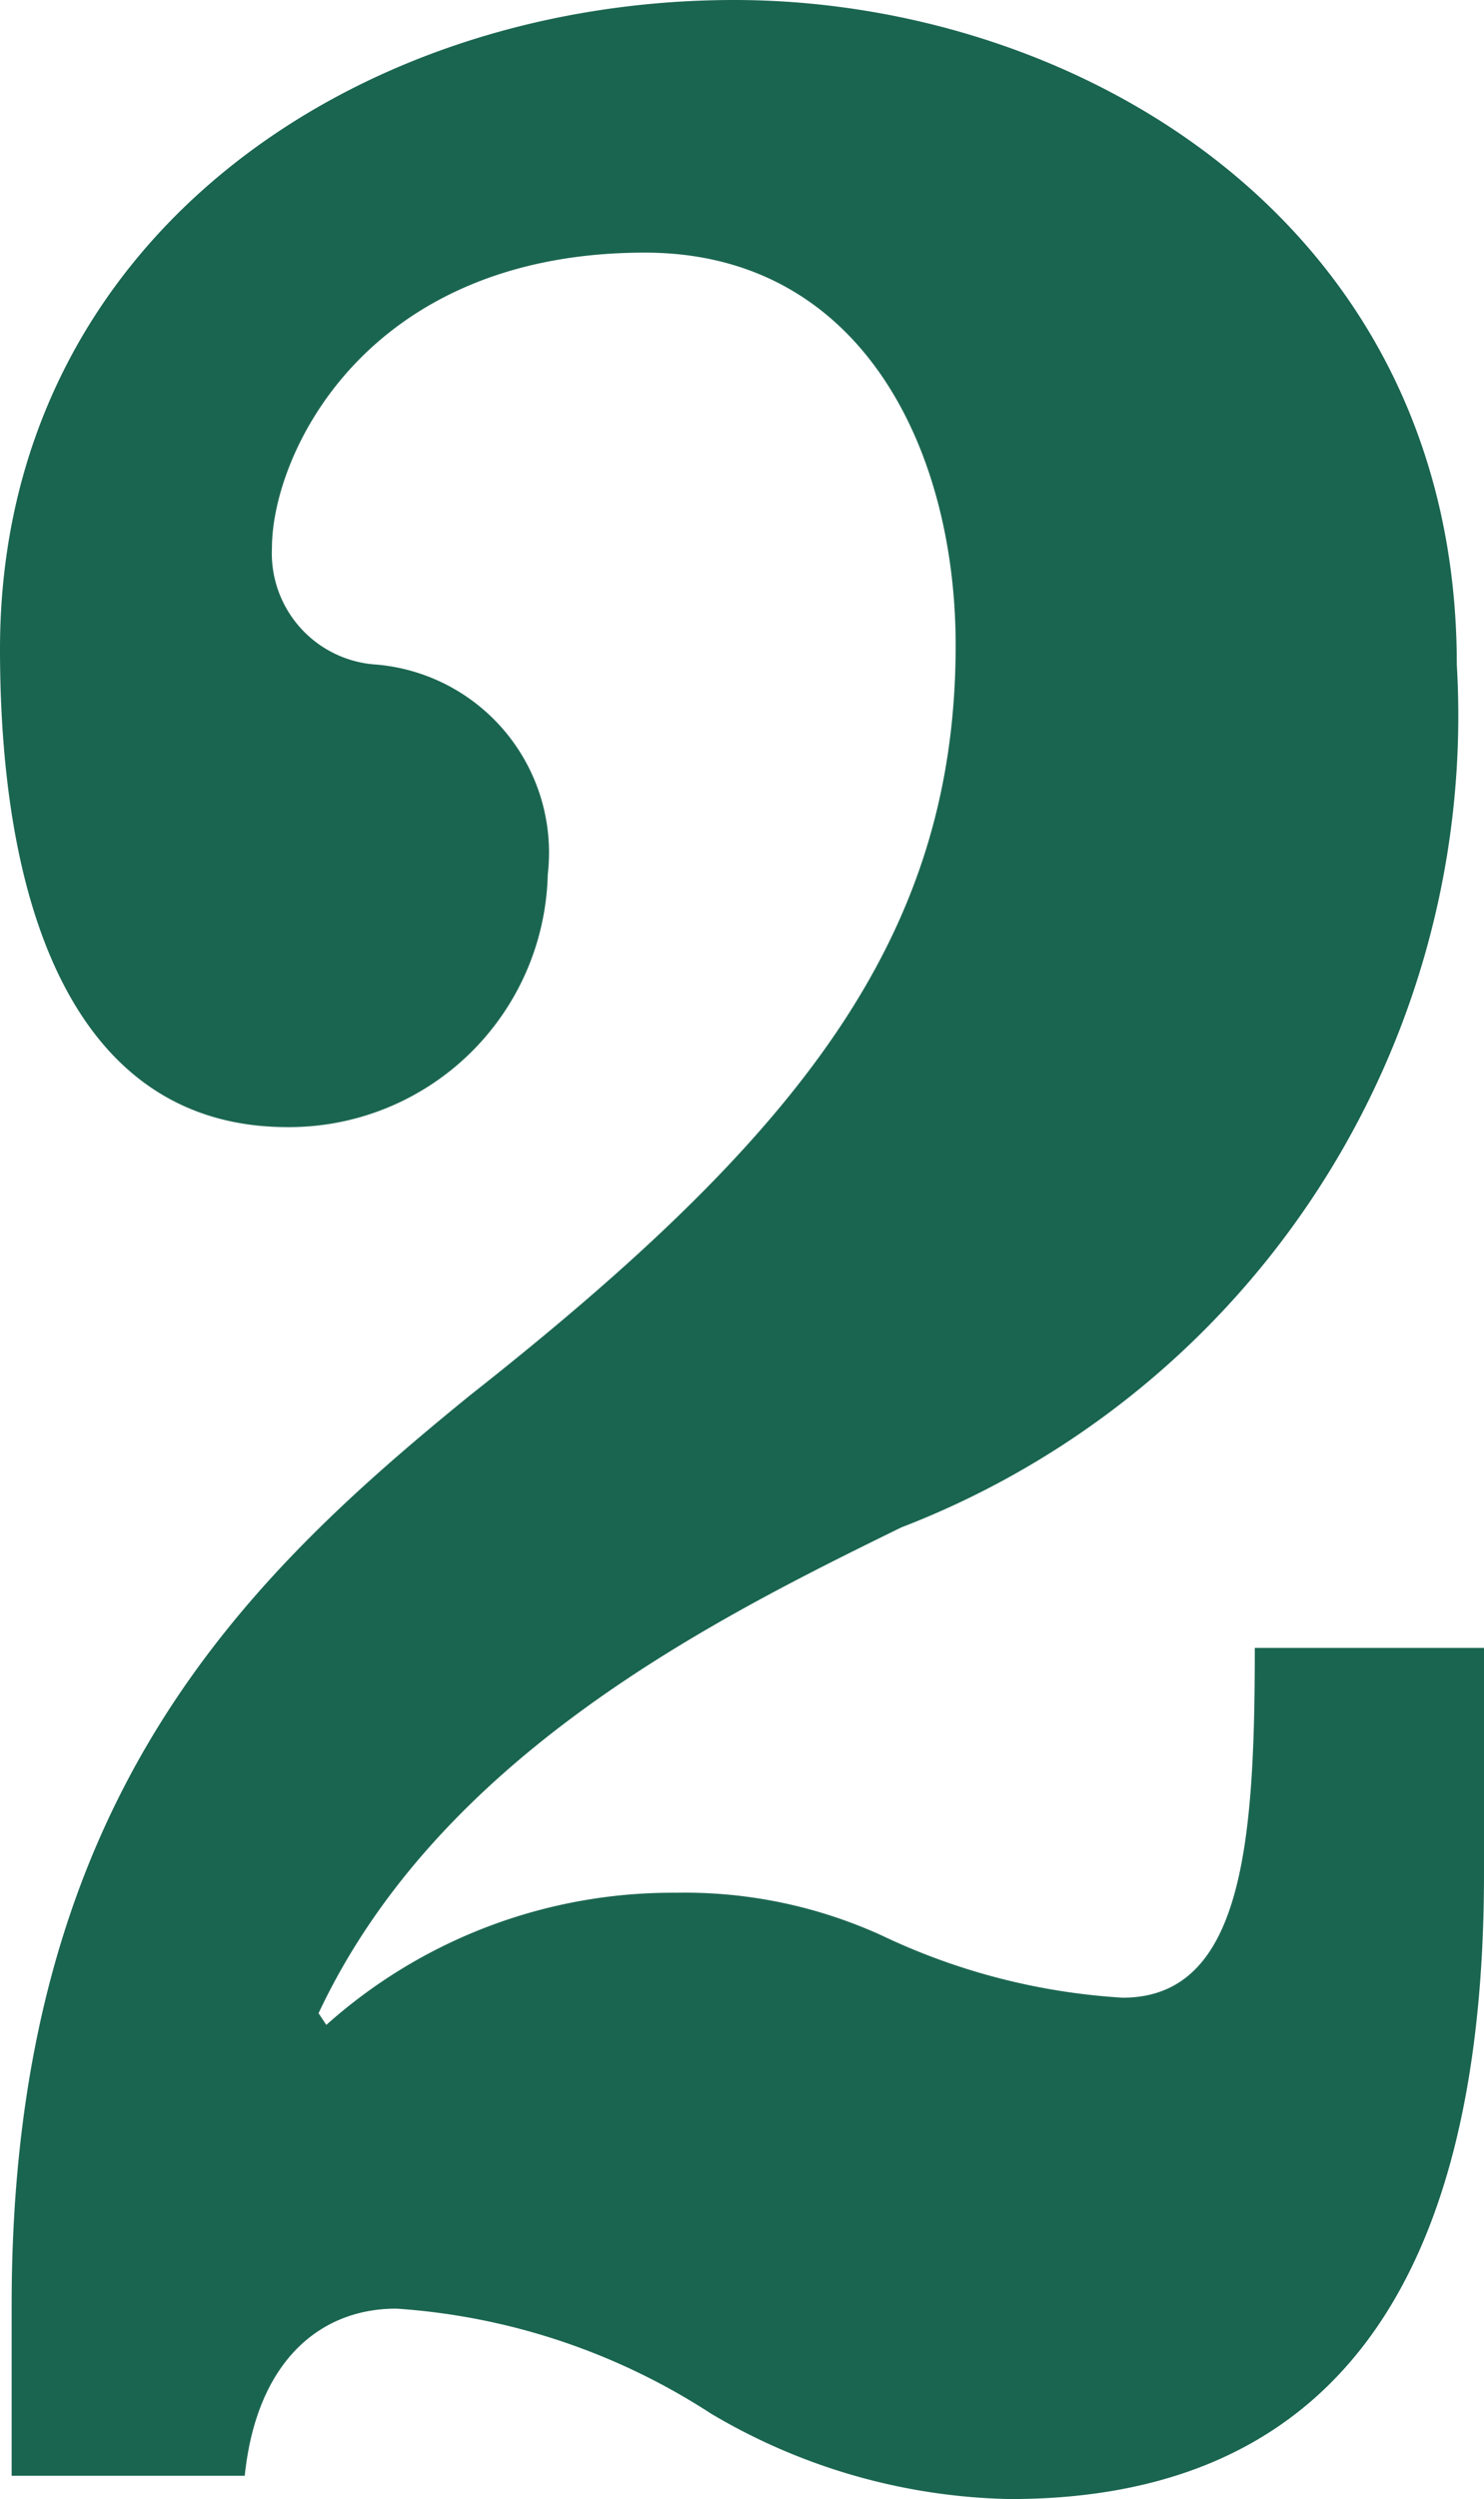 <svg xmlns="http://www.w3.org/2000/svg" width="15.28" height="25.72" viewBox="0 0 15.28 25.72"><path d="M113.04,26c.12-1.16.76-1.72,1.56-1.72a6.767,6.767,0,0,1,3.24,1.08,6.256,6.256,0,0,0,3.08.88c3.24,0,4.88-2.12,4.88-6.44V17.48h-2.36c0,2-.12,3.6-1.36,3.6a6.691,6.691,0,0,1-2.48-.64,4.882,4.882,0,0,0-2.12-.44,5.344,5.344,0,0,0-3.6,1.36l-.08-.12c1.24-2.64,4.04-4.04,6-5a8.953,8.953,0,0,0,5.72-8.88c0-4.56-3.92-6.84-7.44-6.84-3.92,0-7.56,2.48-7.56,6.68,0,2.8.84,4.92,2.96,4.92a2.664,2.664,0,0,0,2.68-2.6,1.943,1.943,0,0,0-1.76-2.16,1.148,1.148,0,0,1-1.08-1.2c0-.96.96-3.04,3.84-3.04,2.24,0,3.2,2.04,3.2,4.04,0,3-1.6,5.04-5,7.72-2.36,1.92-4.72,4.2-4.72,9.36V26Z" transform="translate(-110.52 -0.52)" fill="#1a6550"/></svg>